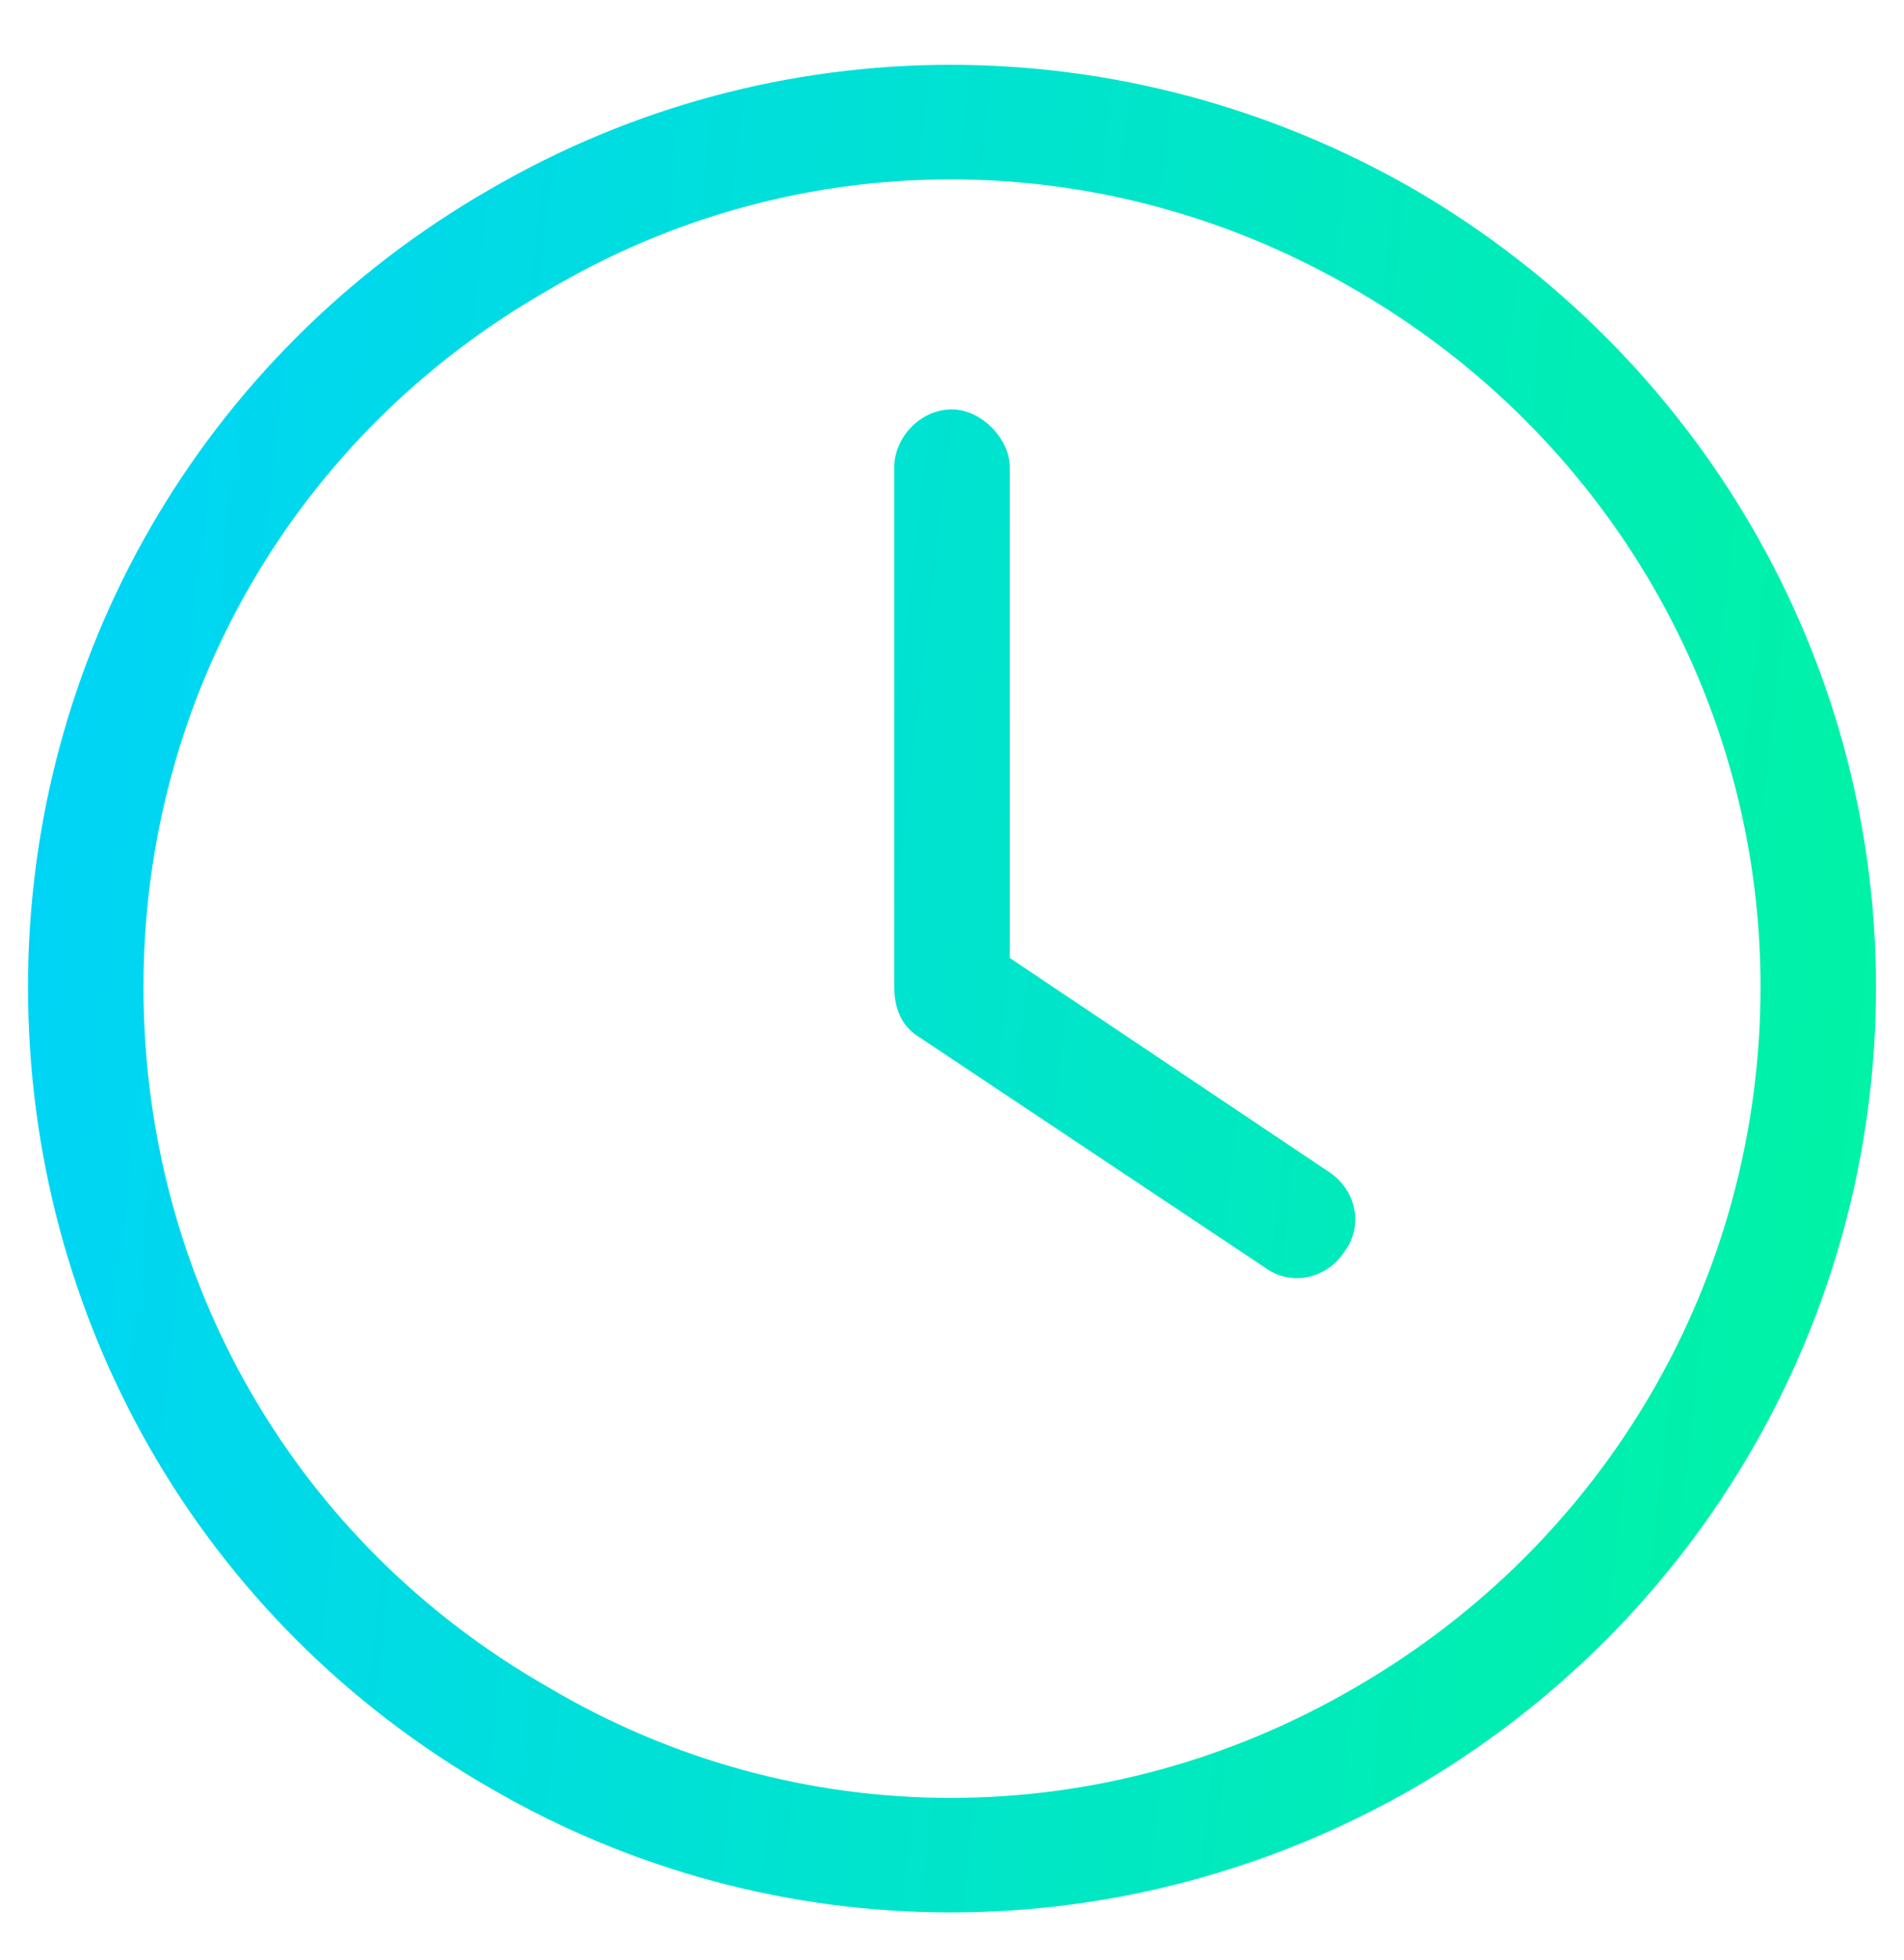 <svg width="34" height="35" viewBox="0 0 34 35" fill="none" xmlns="http://www.w3.org/2000/svg">
<path d="M31.438 17.625C31.438 12.469 28.666 7.764 24.219 5.186C19.707 2.543 14.229 2.543 9.781 5.186C5.27 7.764 2.562 12.469 2.562 17.625C2.562 22.846 5.27 27.551 9.781 30.129C14.229 32.772 19.707 32.772 24.219 30.129C28.666 27.551 31.438 22.846 31.438 17.625ZM0.5 17.625C0.5 11.76 3.594 6.346 8.75 3.381C13.842 0.416 20.094 0.416 25.25 3.381C30.342 6.346 33.5 11.76 33.5 17.625C33.5 23.555 30.342 28.969 25.25 31.934C20.094 34.898 13.842 34.898 8.75 31.934C3.594 28.969 0.5 23.555 0.5 17.625ZM15.969 8.344C15.969 7.828 16.42 7.312 17 7.312C17.516 7.312 18.031 7.828 18.031 8.344V17.109L23.703 20.912C24.219 21.234 24.348 21.879 24.025 22.33C23.703 22.846 23.059 22.975 22.607 22.652L16.42 18.527C16.098 18.334 15.969 18.012 15.969 17.625V8.344Z" fill="url(#paint0_linear_5374_6329)"/>
<defs>
<linearGradient id="paint0_linear_5374_6329" x1="3.656" y1="-42.562" x2="53.215" y2="-36.843" gradientUnits="userSpaceOnUse">
<stop stop-color="#00D1FF"/>
<stop offset="1" stop-color="#00FF85"/>
</linearGradient>
</defs>
</svg>
